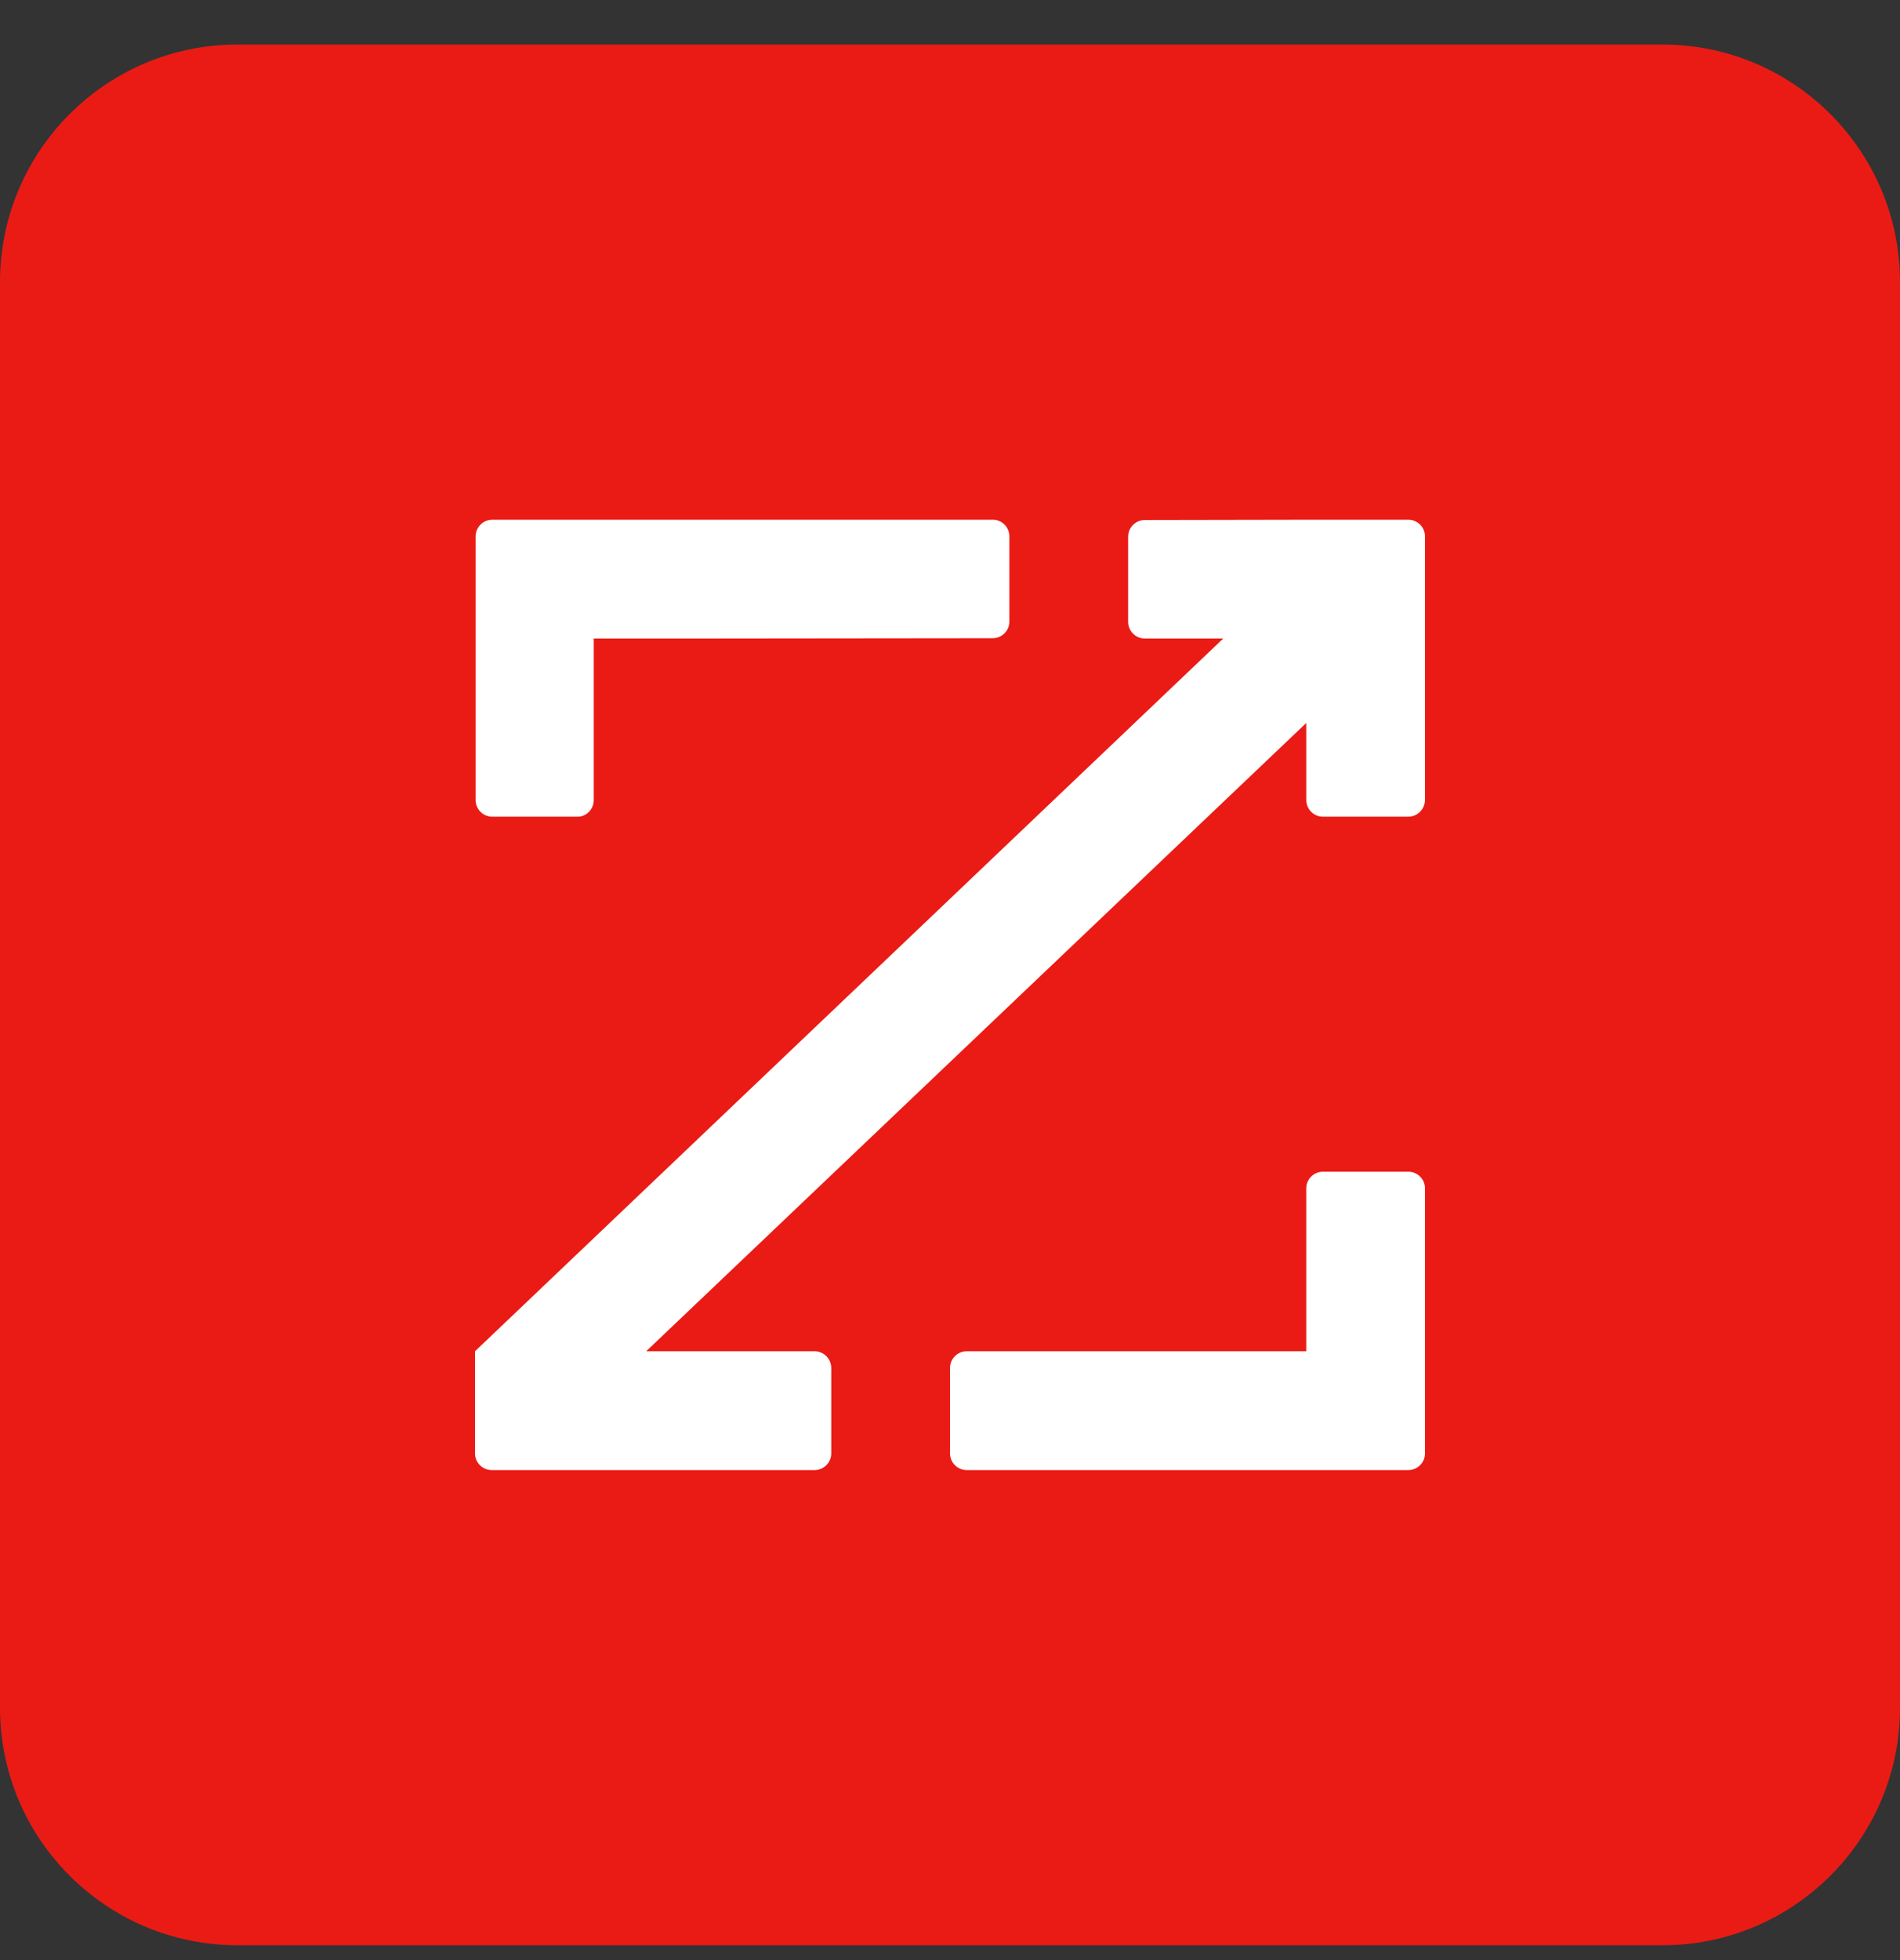 <svg width="32" height="33" viewBox="0 0 32 33" fill="none" xmlns="http://www.w3.org/2000/svg">
<rect x="0" y="0" width="32" height="33" fill="#333333" stroke="none"/>
<g clip-path="url(#clip0_24_65)">
<path d="M0 4.75C0 2.541 1.791 0.75 4 0.75H28C30.209 0.75 32 2.541 32 4.75V28.75C32 30.959 30.209 32.75 28 32.75H4C1.791 32.75 0 30.959 0 28.75V4.75Z" fill="#EA1B15"/>
<path d="M22 8.75H23.719C23.874 8.75 24 8.876 24 9.032V13.463C24 13.619 23.879 13.745 23.724 13.75H22.282C22.126 13.75 22 13.624 22 13.468V12.172L10.883 22.75H13.719C13.874 22.75 14 22.876 14 23.032V24.468C14 24.624 13.874 24.75 13.719 24.75H8.282C8.126 24.75 8 24.624 8 24.468V22.75L20.602 10.75H19.282C19.126 10.75 19 10.624 19 10.468V9.037C19 8.881 19.126 8.755 19.282 8.755L22 8.75ZM12 10.75L16.719 10.745C16.874 10.745 17 10.619 17 10.463V9.032C17 8.876 16.874 8.75 16.724 8.75H8.292C8.136 8.75 8.01 8.876 8.01 9.032V13.468C8.01 13.624 8.136 13.75 8.292 13.75H9.724C9.879 13.75 10 13.624 10 13.468V10.75H12ZM22 22.75H16.282C16.126 22.75 16 22.876 16 23.032V24.468C16 24.624 16.126 24.75 16.282 24.75H23.719C23.874 24.75 24 24.624 24 24.468V20.008C24 19.852 23.874 19.727 23.719 19.727H22.282C22.126 19.727 22 19.852 22 20.008V22.75Z" fill="white"/>
</g>
<defs>
<clipPath id="clip0_24_65">
<rect width="32" height="32" fill="white" transform="translate(0 0.75)"/>
</clipPath>
</defs>
</svg>
